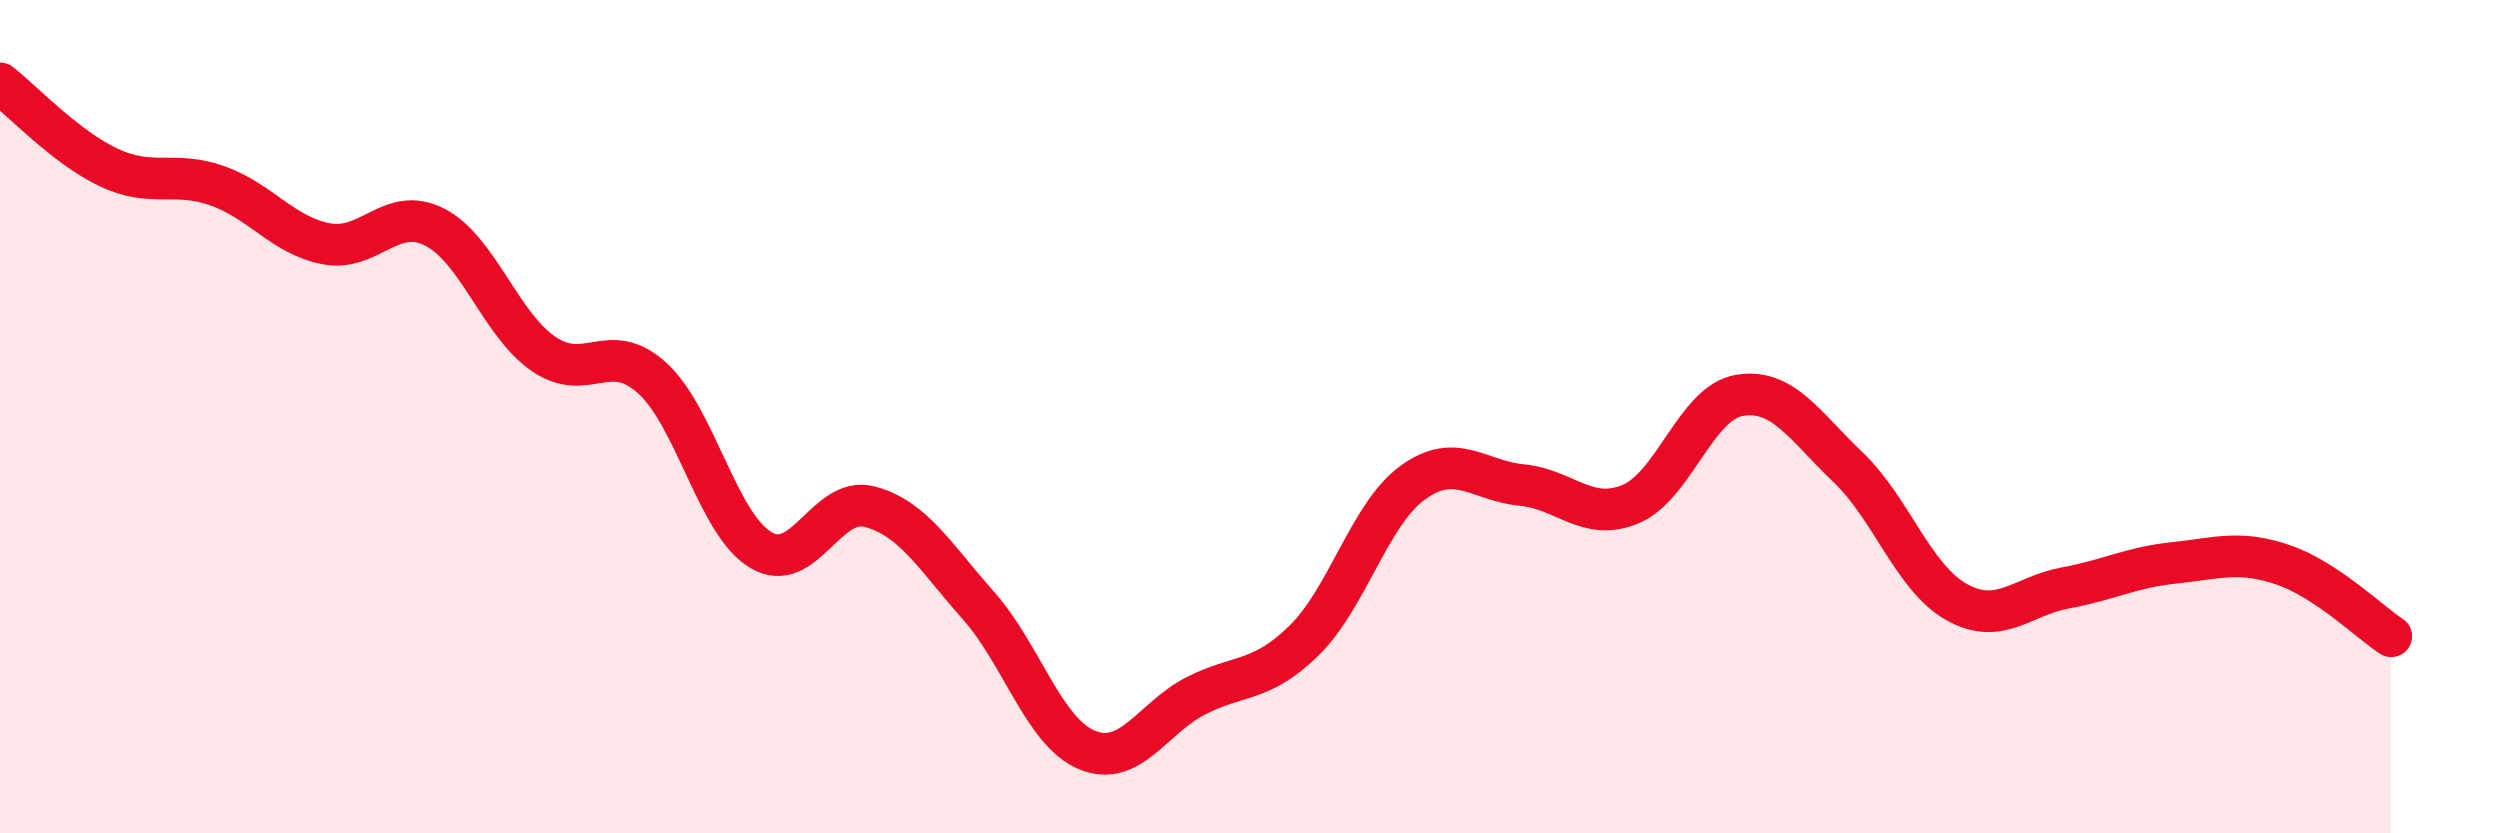 
    <svg width="60" height="20" viewBox="0 0 60 20" xmlns="http://www.w3.org/2000/svg">
      <path
        d="M 0,2 C 0.52,2.4 1.57,3.53 2.61,4.02 C 3.65,4.51 4.18,4.09 5.22,4.46 C 6.26,4.83 6.79,5.65 7.83,5.85 C 8.87,6.05 9.39,4.92 10.43,5.45 C 11.47,5.98 12,7.77 13.04,8.49 C 14.08,9.21 14.61,8.13 15.65,9.07 C 16.69,10.01 17.22,12.58 18.26,13.2 C 19.3,13.82 19.83,11.89 20.87,12.16 C 21.91,12.43 22.44,13.36 23.48,14.53 C 24.52,15.7 25.05,17.57 26.09,18 C 27.13,18.43 27.66,17.23 28.7,16.7 C 29.74,16.17 30.26,16.39 31.3,15.37 C 32.34,14.35 32.87,12.33 33.91,11.58 C 34.95,10.83 35.48,11.54 36.52,11.64 C 37.56,11.74 38.09,12.53 39.13,12.1 C 40.17,11.67 40.7,9.67 41.74,9.49 C 42.78,9.31 43.31,10.22 44.35,11.21 C 45.39,12.2 45.92,13.87 46.96,14.45 C 48,15.03 48.53,14.3 49.57,14.11 C 50.61,13.92 51.13,13.62 52.17,13.51 C 53.21,13.4 53.74,13.2 54.78,13.55 C 55.82,13.9 56.87,14.93 57.39,15.27L57.39 20L0 20Z"
        fill="#EB0A25"
        opacity="0.1"
        stroke-linecap="round"
        stroke-linejoin="round"
      />
      <path
        d="M 0,2 C 0.52,2.4 1.57,3.53 2.61,4.02 C 3.65,4.51 4.18,4.09 5.22,4.46 C 6.26,4.83 6.79,5.65 7.83,5.85 C 8.87,6.05 9.39,4.92 10.43,5.45 C 11.47,5.98 12,7.77 13.04,8.49 C 14.08,9.21 14.61,8.13 15.65,9.07 C 16.69,10.01 17.22,12.58 18.26,13.2 C 19.3,13.82 19.83,11.89 20.87,12.16 C 21.91,12.43 22.44,13.36 23.48,14.53 C 24.52,15.7 25.05,17.57 26.09,18 C 27.13,18.43 27.66,17.23 28.7,16.7 C 29.74,16.17 30.26,16.39 31.3,15.37 C 32.34,14.35 32.87,12.33 33.91,11.58 C 34.95,10.83 35.48,11.54 36.52,11.64 C 37.56,11.74 38.09,12.53 39.13,12.1 C 40.17,11.67 40.7,9.67 41.74,9.49 C 42.78,9.31 43.31,10.22 44.35,11.21 C 45.39,12.2 45.92,13.87 46.96,14.45 C 48,15.03 48.53,14.3 49.57,14.11 C 50.61,13.92 51.13,13.62 52.17,13.51 C 53.21,13.4 53.74,13.2 54.78,13.55 C 55.82,13.9 56.87,14.93 57.39,15.27"
        stroke="#EB0A25"
        stroke-width="1"
        fill="none"
        stroke-linecap="round"
        stroke-linejoin="round"
      />
    </svg>
  